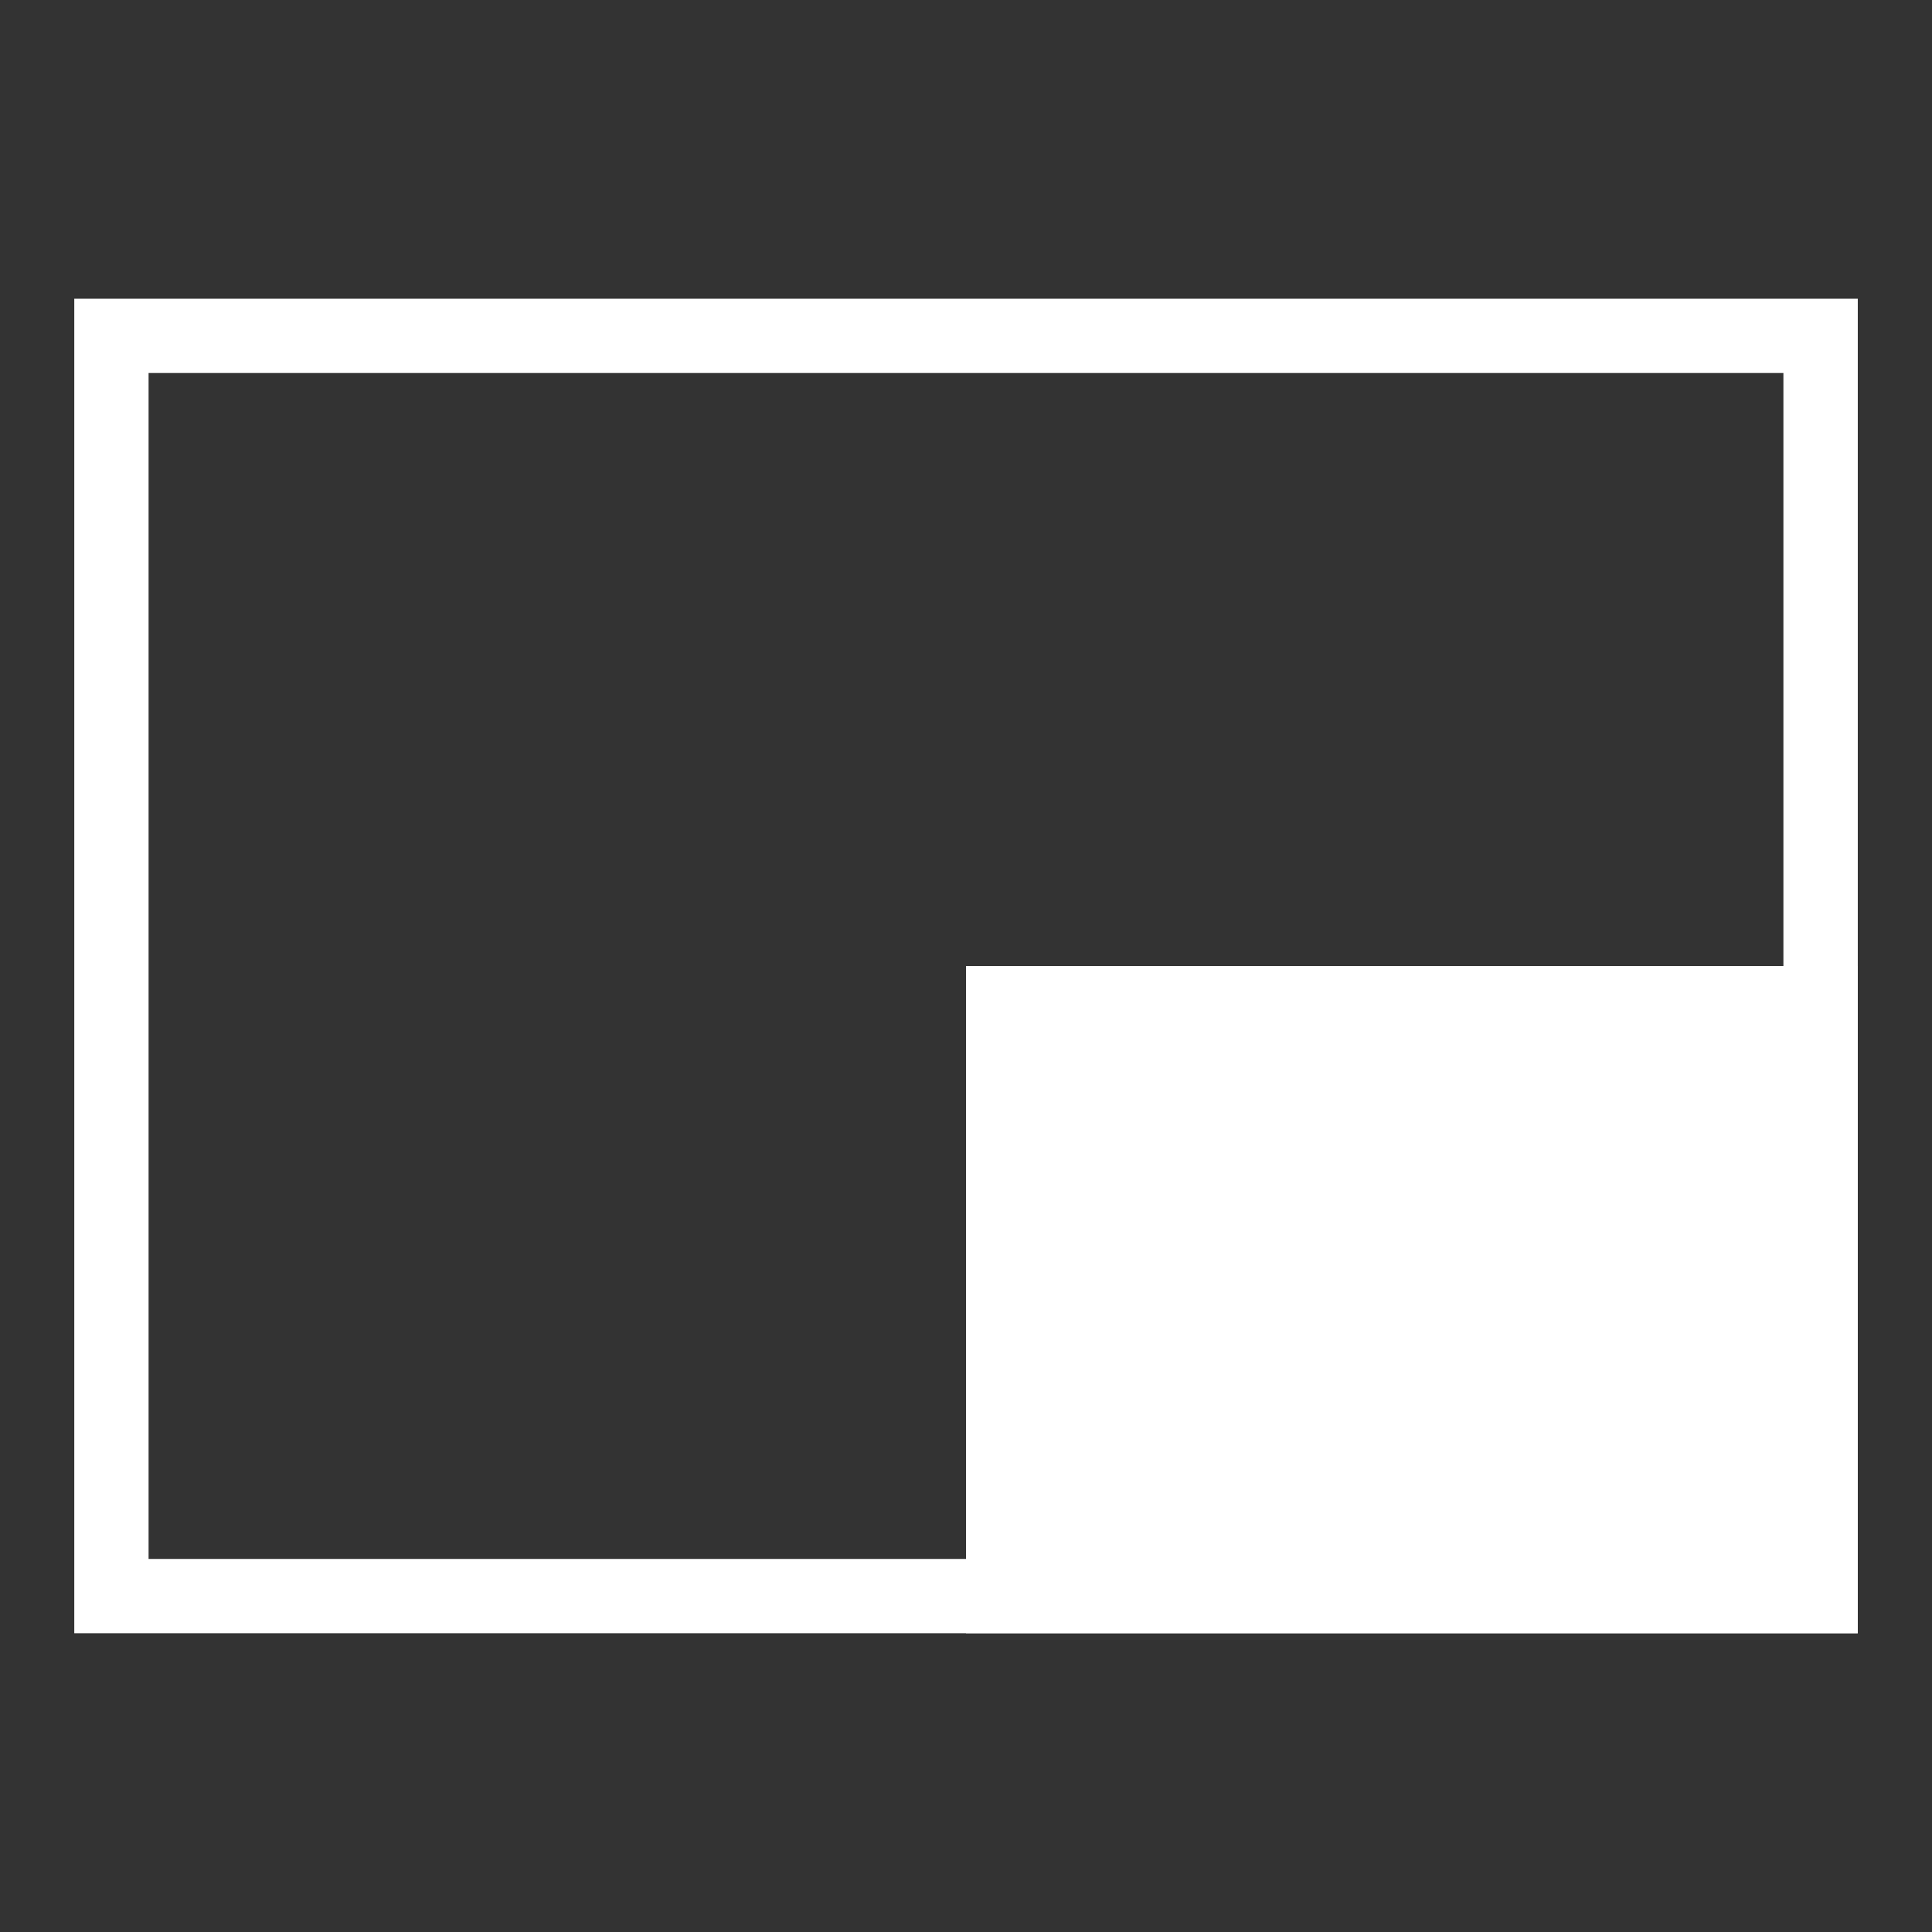 <?xml version="1.0" encoding="UTF-8" standalone="no"?>
<!DOCTYPE svg PUBLIC "-//W3C//DTD SVG 1.1//EN" "http://www.w3.org/Graphics/SVG/1.1/DTD/svg11.dtd">
<svg width="100%" height="100%" viewBox="0 0 26 26" version="1.1" xmlns="http://www.w3.org/2000/svg" xmlns:xlink="http://www.w3.org/1999/xlink" xml:space="preserve" xmlns:serif="http://www.serif.com/" style="fill-rule:evenodd;clip-rule:evenodd;stroke-linejoin:round;stroke-miterlimit:2;">
    <rect x="0" y="0" width="26" height="26" fill="#333333" stroke="none"/>
    <g id="White">
        <g id="BottomRight" transform="matrix(1,0,0,0.781,12,11.821)">
            <rect x="1" y="1.51" width="12" height="11.497" style="fill:white;"/>
        </g>
        <g id="Pane" transform="matrix(1.01,0,0,0.774,-0.271,2.981)">
            <path d="M25.022,1.342L1.258,1.342L1.258,24.546L25.022,24.546L25.022,1.342ZM24.031,2.634L24.031,23.254C24.031,23.254 2.248,23.254 2.248,23.254C2.248,23.254 2.248,2.634 2.248,2.634C2.248,2.634 24.031,2.634 24.031,2.634Z" style="fill:white;"/>
        </g>
    </g>
</svg>
